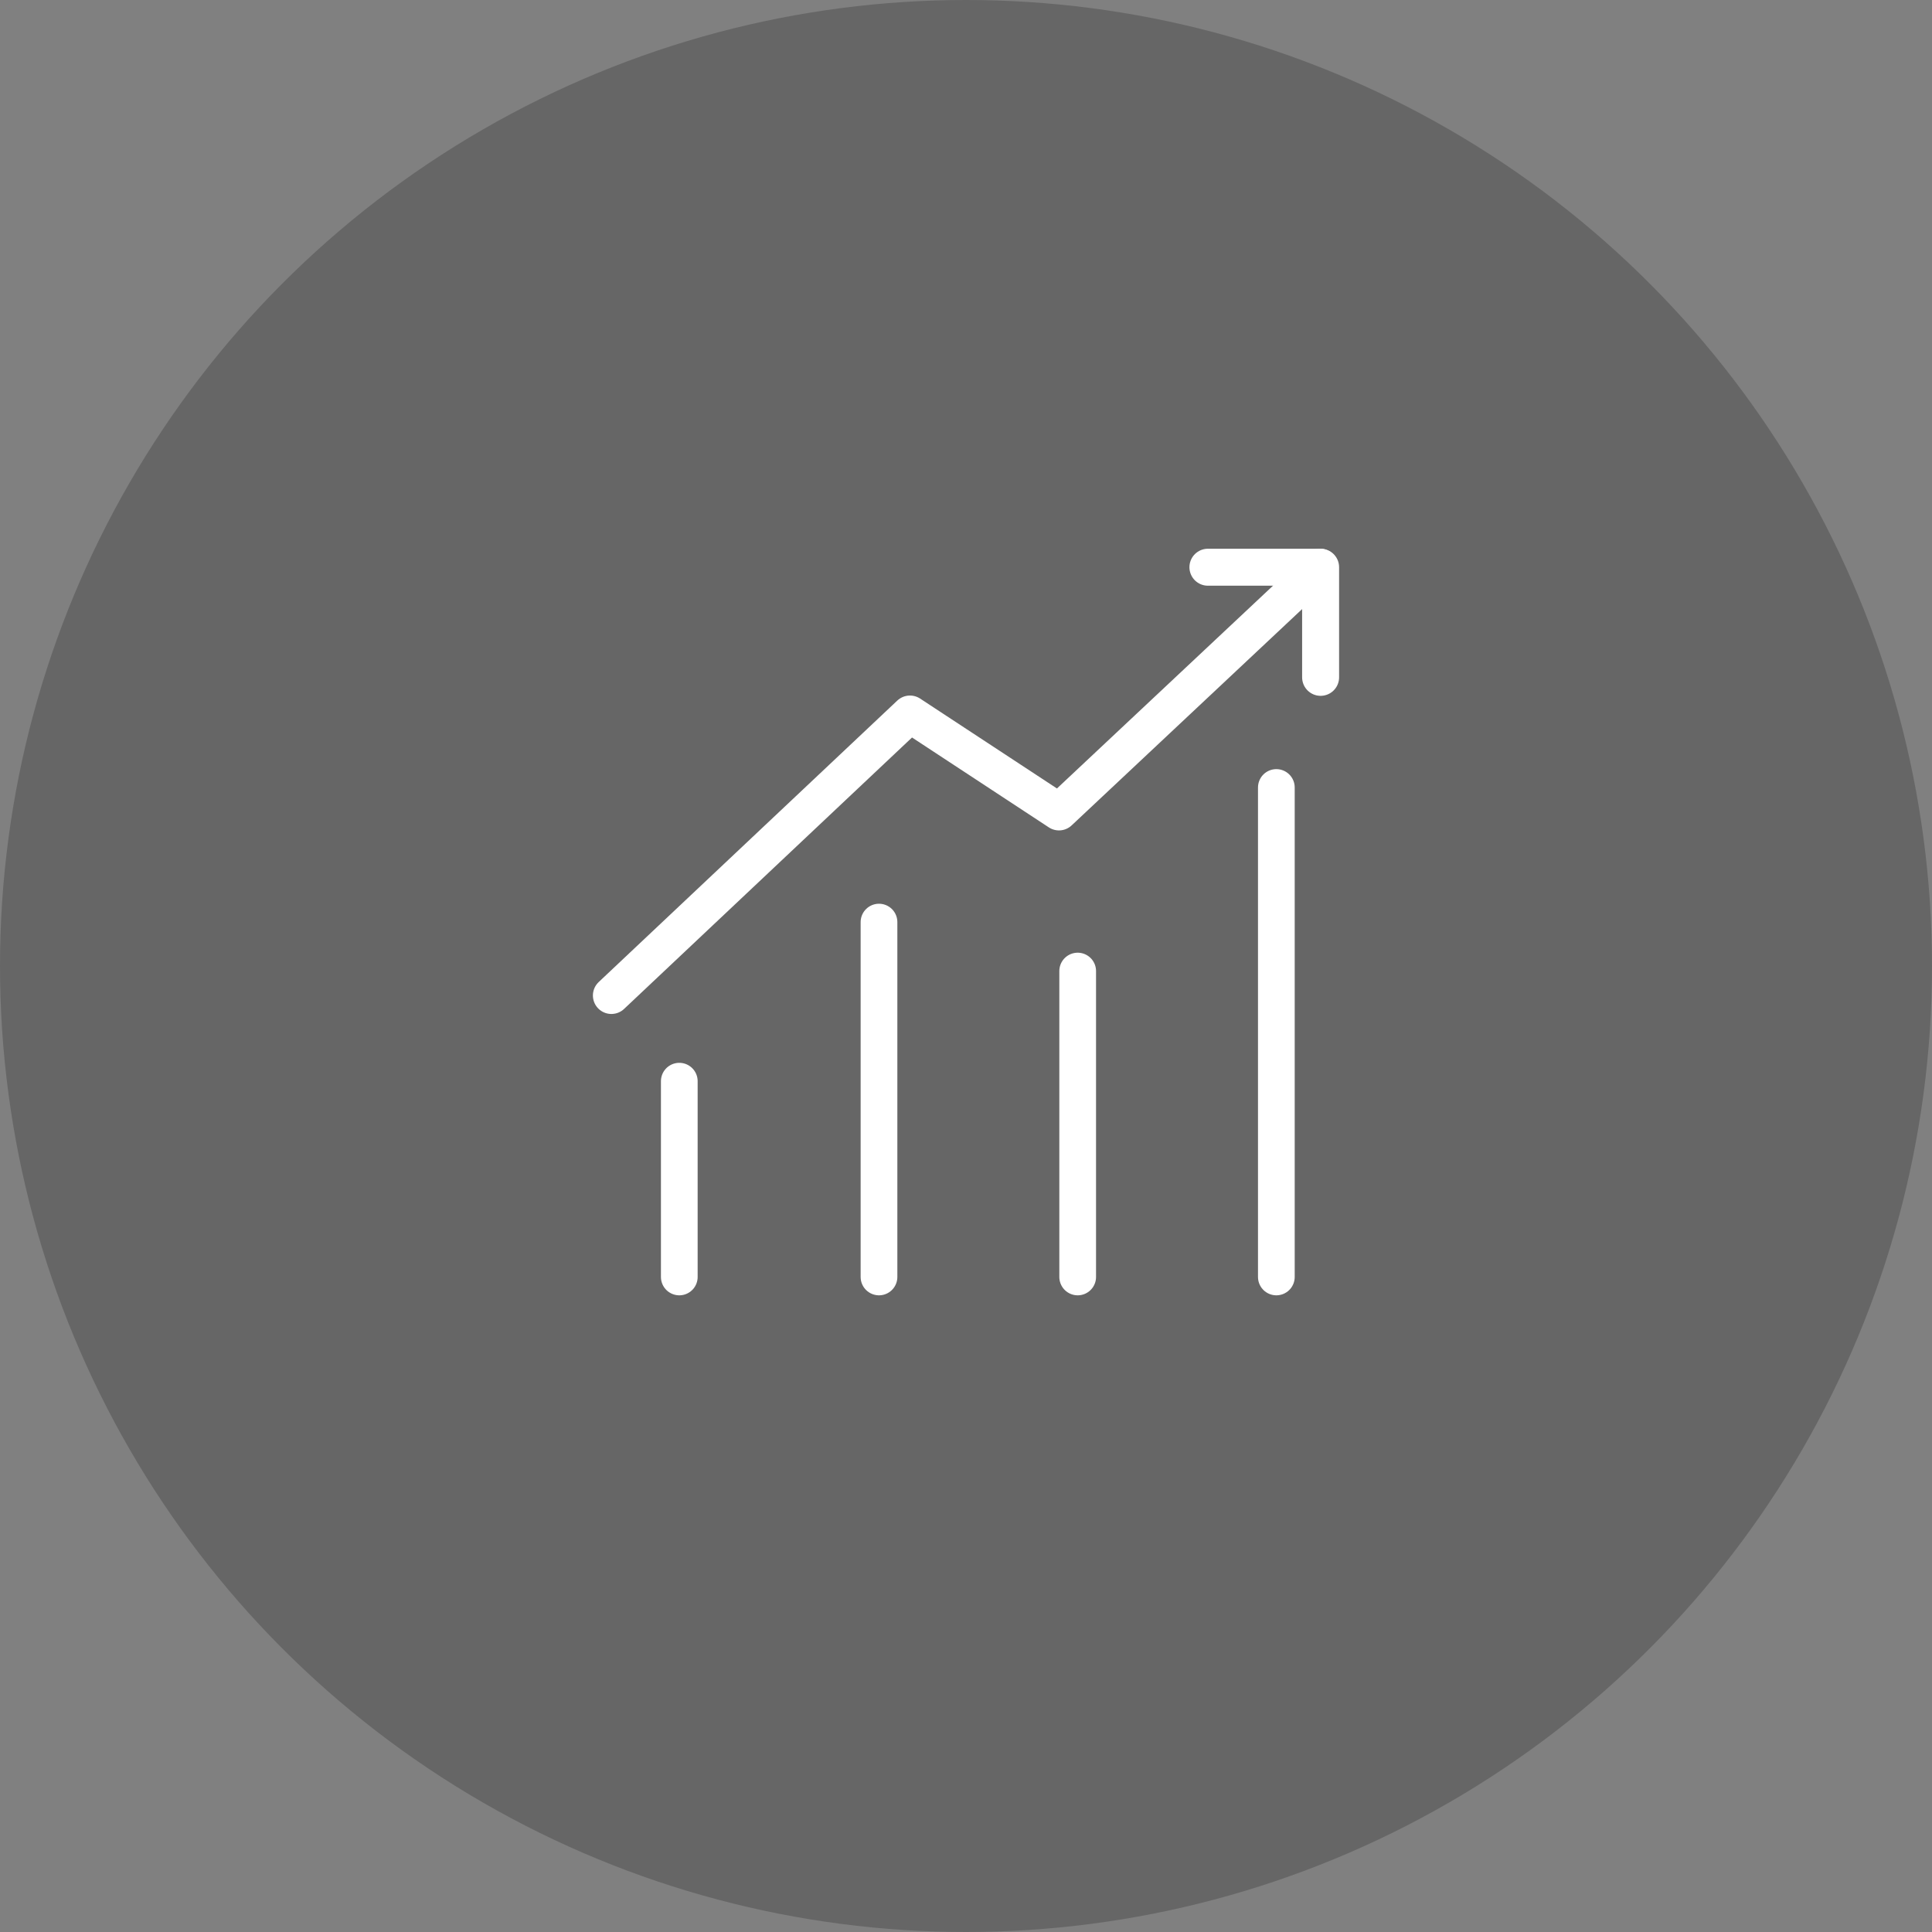<svg xmlns="http://www.w3.org/2000/svg" width="88" height="88" viewBox="0 0 88 88">
    <rect x="0" y="0" width="88" height="88" fill="#808080" stroke="none"/>
    <defs>
        <style>
            .cls-2,.cls-3{fill:none;stroke:#fff;stroke-linecap:round;stroke-linejoin:round}.cls-2{stroke-width:1.672px}.cls-3{stroke-width:1.684px}
        </style>
    </defs>
    <g id="아이콘2" transform="translate(-874 -1119)">
        <circle id="Ellipse_1_copy_2" cx="44" cy="44" r="44" opacity="0.2" transform="translate(874 1119)"/>
        <g id="Vector_Smart_Object">
            <g id="Vector_Smart_Object-2" transform="translate(-369.094 -471.557)">
                <g id="그룹_10">
                    <g id="그룹_9">
                        <path id="선_7" d="M0 8.918L0 0" class="cls-2" transform="translate(1274.035 1639.803)"/>
                        <path id="선_8" d="M0 16.164L0 0" class="cls-2" transform="translate(1283.131 1632.557)"/>
                        <path id="선_9" d="M0 13.934L0 0" class="cls-2" transform="translate(1292.181 1634.787)"/>
                        <path id="선_10" d="M0 22.295L0 0" class="cls-2" transform="translate(1301.23 1626.426)"/>
                    </g>
                </g>
                <path id="패스_37" d="M1298.113 1616.393h5.133v5.016" class="cls-3"/>
                <path id="패스_38" d="M1270.942 1635.9l13.6-12.82 6.787 4.459 11.878-11.148" class="cls-3"/>
            </g>
        </g>
    </g>
</svg>
